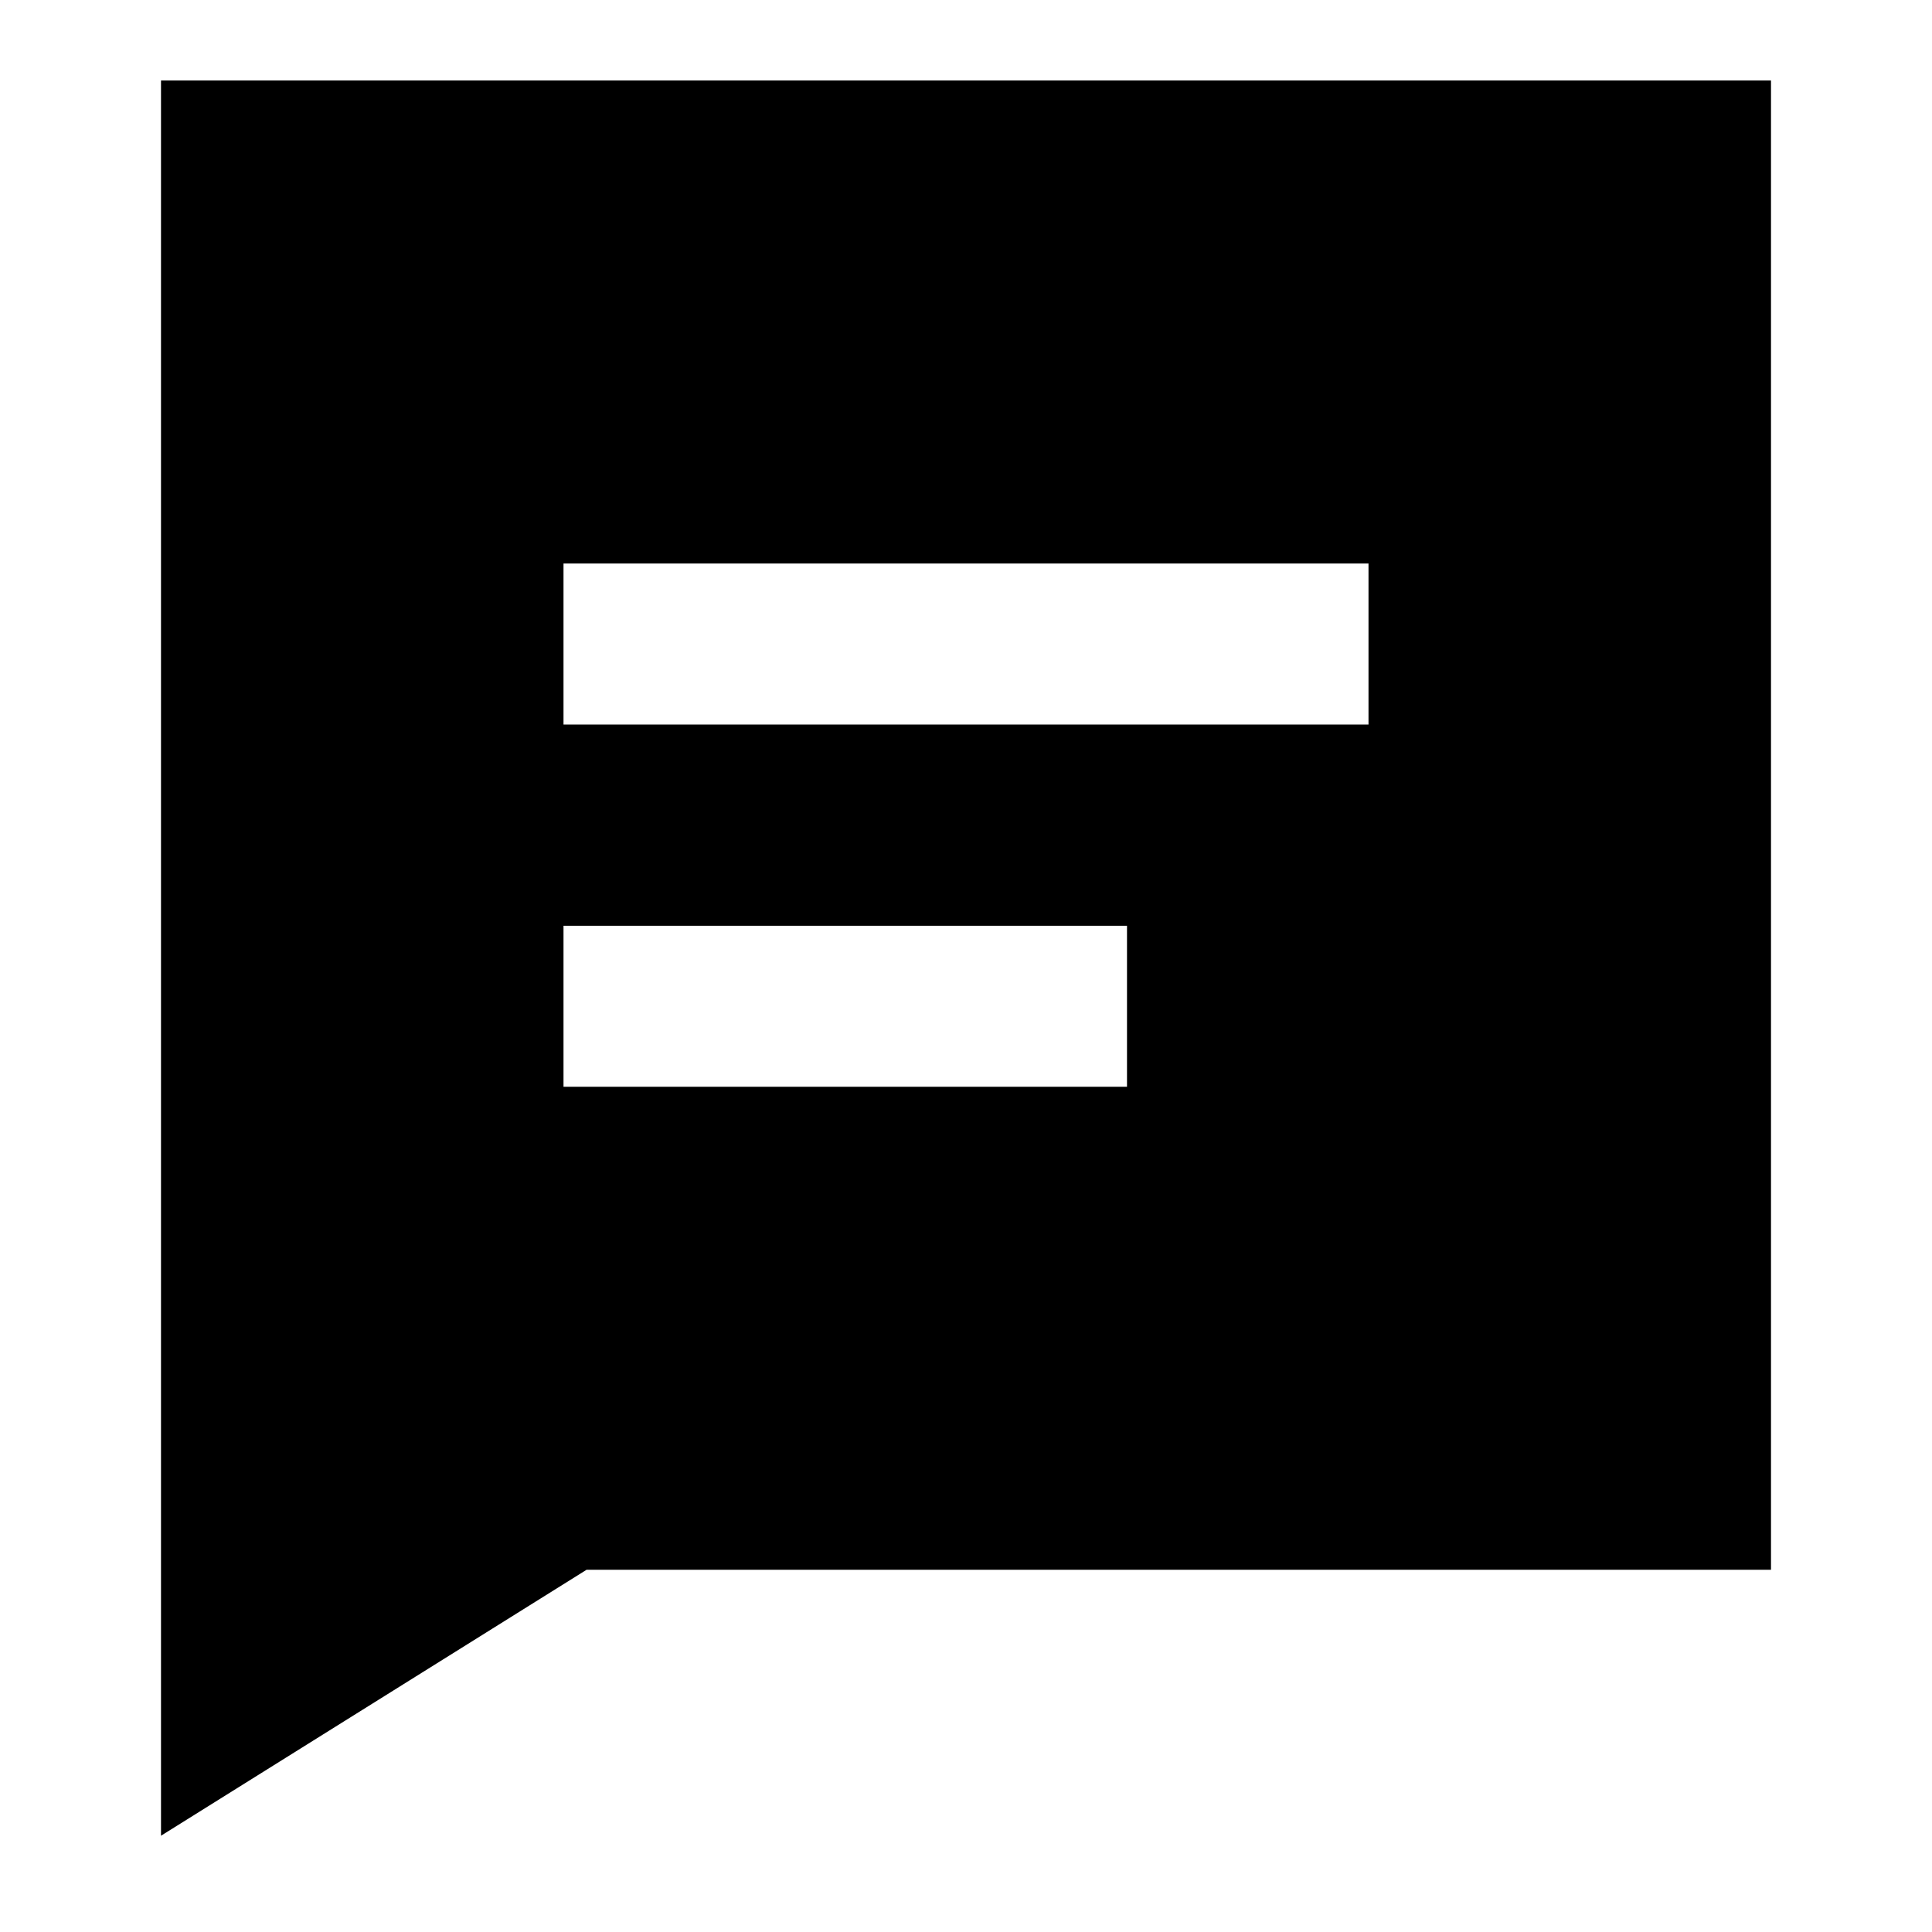 <svg xmlns="http://www.w3.org/2000/svg" fill="none" viewBox="0 0 24 24" height="24" width="24"><g id="chat-bubble-text-square--messages-message-bubble-text-square-chat"><path id="Subtract" fill="currentColor" fill-rule="evenodd" d="M22 19.5 22 1H2v21.804L7.287 19.5H22ZM17 9H7V7h10v2ZM7 13.5h7v-2H7v2Z" clip-rule="evenodd"></path></g></svg>
